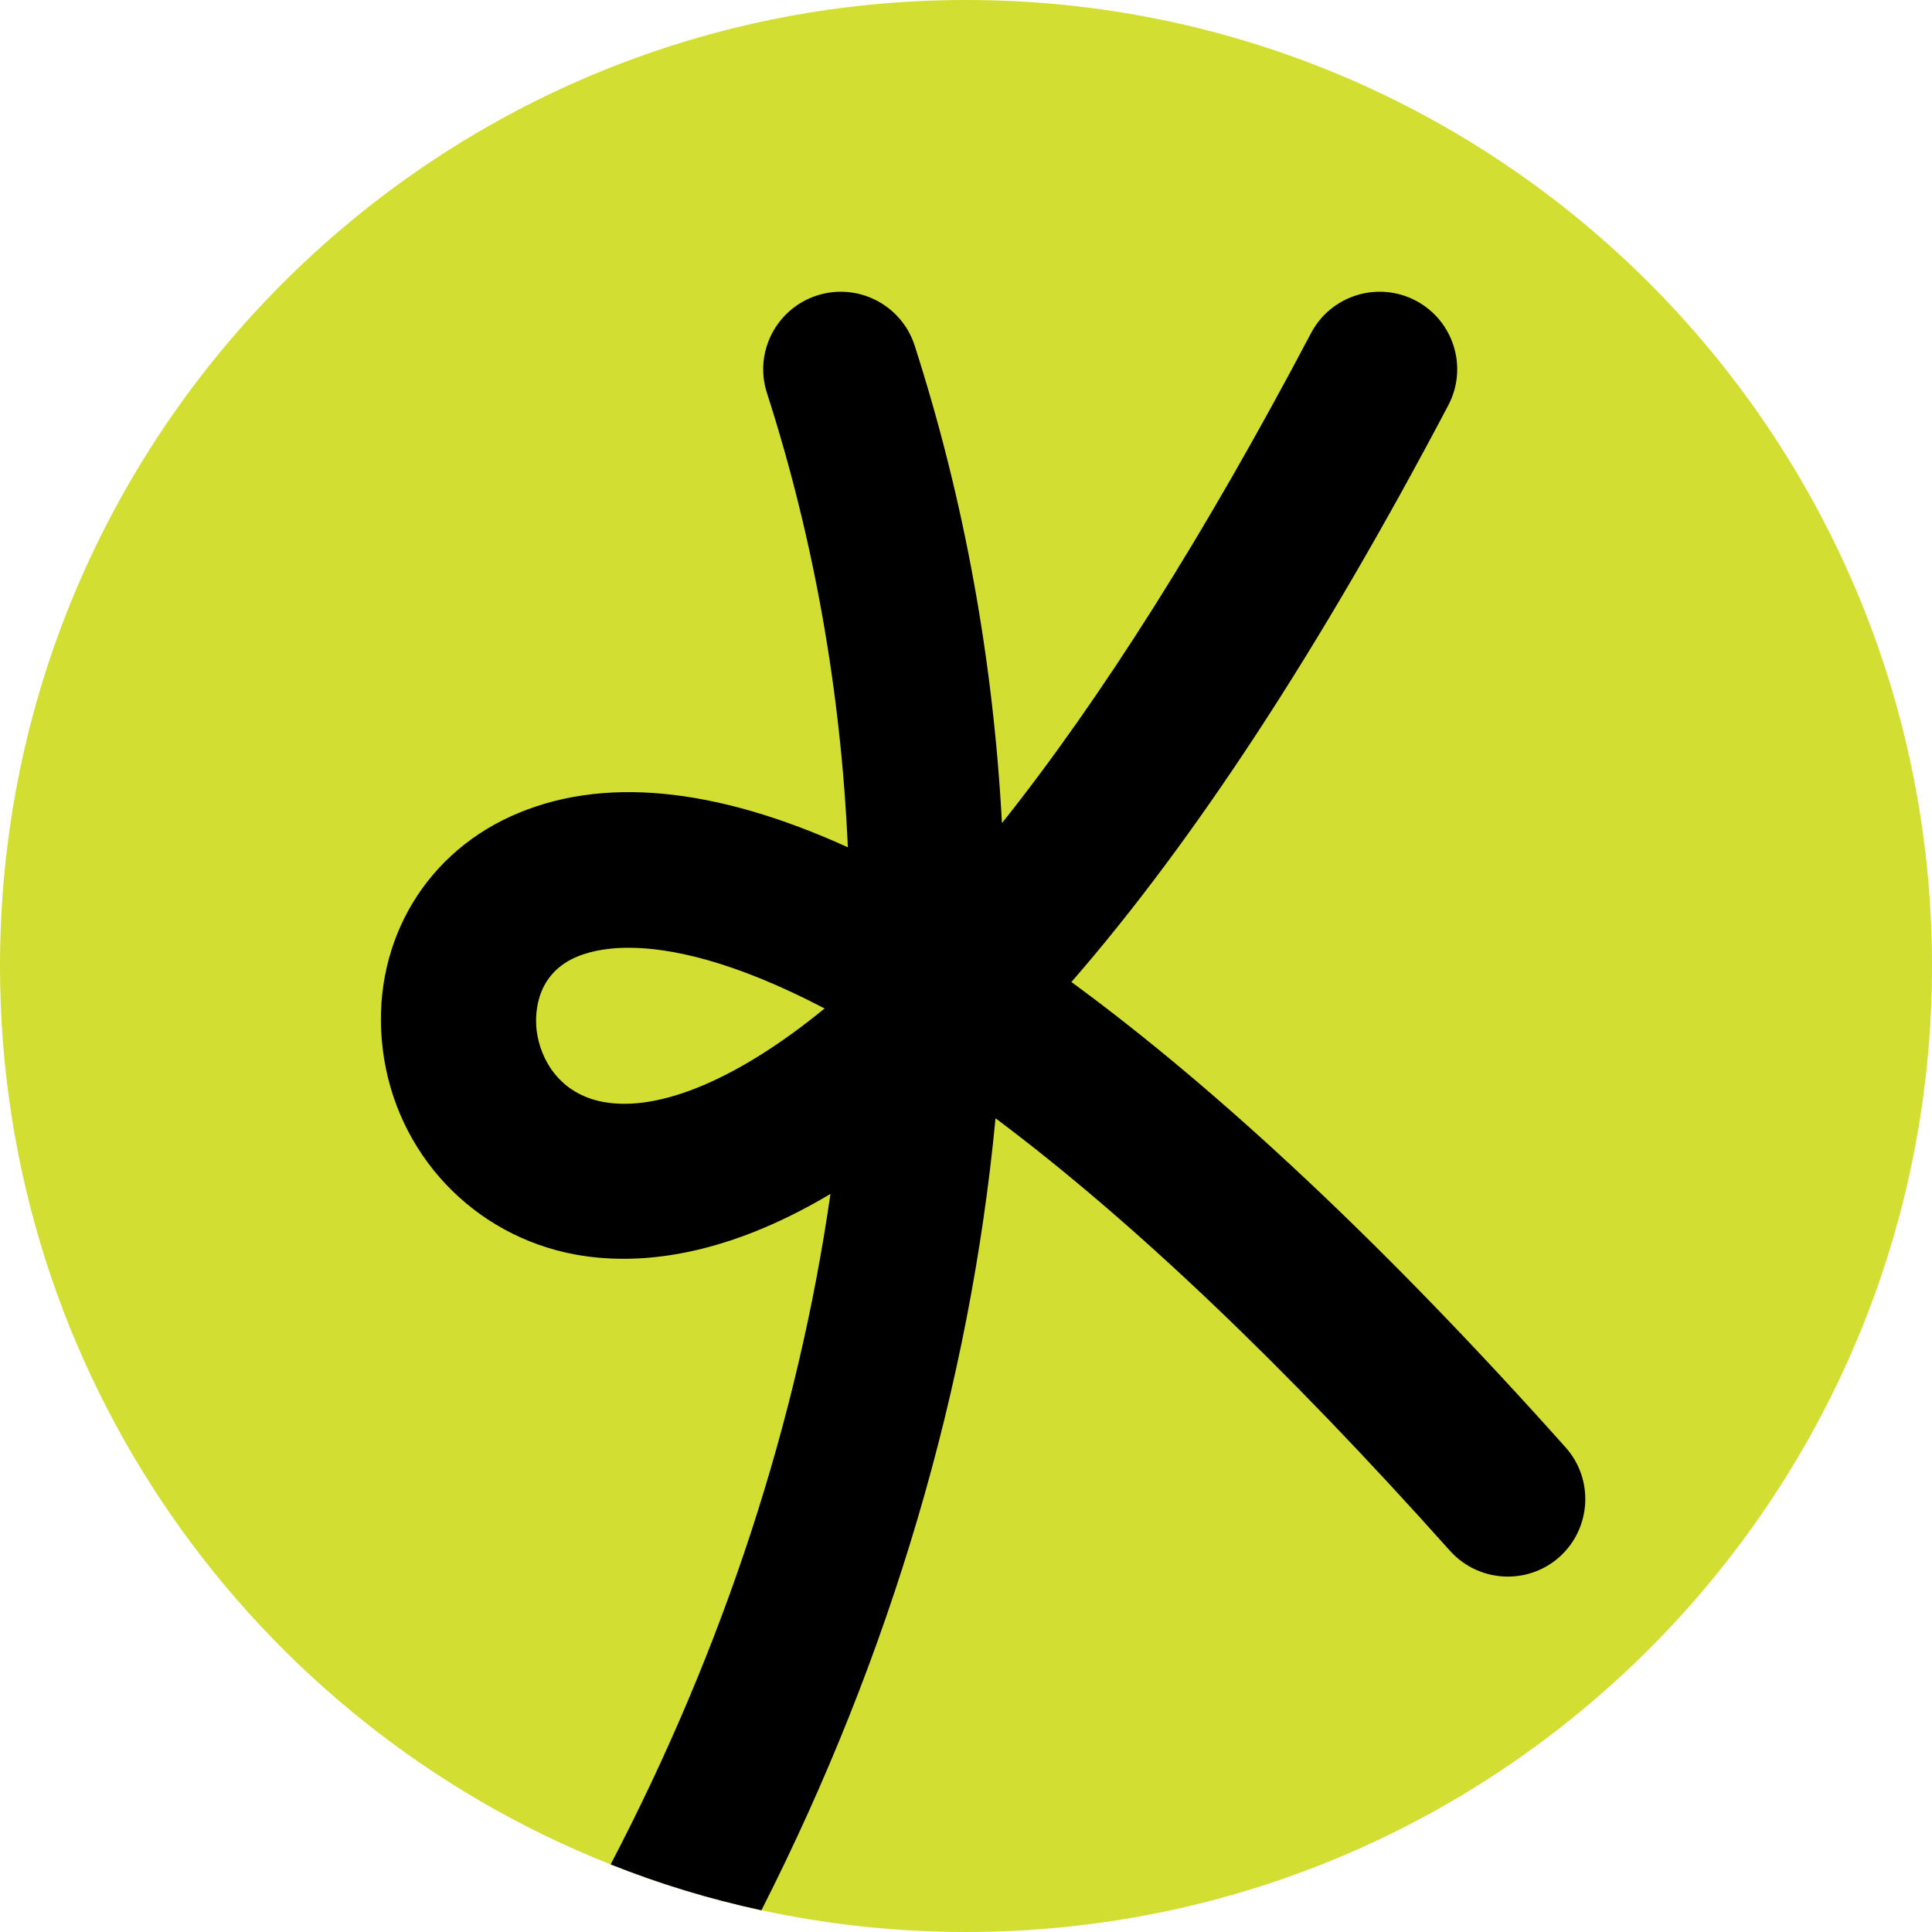 <svg viewBox="0 0 174.39 174.39" xmlns="http://www.w3.org/2000/svg" data-name="Layer 2" id="Layer_2">
  <defs>
    <style>
      .cls-1, .cls-2 {
        stroke-width: 0px;
      }

      .cls-2 {
        fill: #d2de32;
      }
    </style>
  </defs>
  <g data-name="Layer 2" id="Layer_2-2">
    <g data-name="Layer 1-2" id="Layer_1-2">
      <g>
        <path d="M174.39,87.2c0,48.15-39.03,87.19-87.19,87.19-6.34,0-12.52-.68-18.47-1.96-4.69-1.01-9.24-2.4-13.61-4.14C22.83,155.52,0,124.02,0,87.2,0,39.04,39.04,0,87.2,0s87.19,39.04,87.19,87.2Z" class="cls-2"></path>
        <path d="M141.32,130.65c-16.11-18.04-31.11-32.12-44.61-42.01,11.08-12.73,22.48-30.16,34.01-52.04,1.81-3.42.5-7.65-2.92-9.46-3.42-1.8-7.66-.49-9.46,2.93-9.55,18.11-18.88,32.9-27.9,44.23-.78-14.66-3.38-29.13-7.88-43.11-1.19-3.68-5.13-5.7-8.81-4.52-3.68,1.19-5.71,5.13-4.52,8.81,4.27,13.27,6.68,27.04,7.3,41-12.01-5.46-22.28-6.48-30.39-2.81-8.16,3.7-12.71,11.96-11.59,21.05,1.15,9.37,8.14,16.82,17.39,18.52,5.27.96,13.06.46,23.02-5.47-2.95,20.48-9.61,40.94-19.84,60.52,4.37,1.74,8.92,3.13,13.61,4.14,11.72-23.1,18.83-47.34,21.13-71.49,12.31,9.21,26.04,22.27,41.02,39.04,1.38,1.54,3.3,2.33,5.22,2.33,1.66,0,3.33-.58,4.66-1.77,2.88-2.58,3.13-7.01.56-9.89h0ZM54.47,99.47c-3.95-.73-5.7-3.81-6.03-6.46-.13-1.11-.29-4.88,3.47-6.58.89-.4,2.44-.88,4.83-.88,3.7,0,9.4,1.14,17.69,5.48-7.72,6.32-14.88,9.37-19.96,8.44Z" class="cls-1"></path>
      </g>
    </g>
  </g>
</svg>